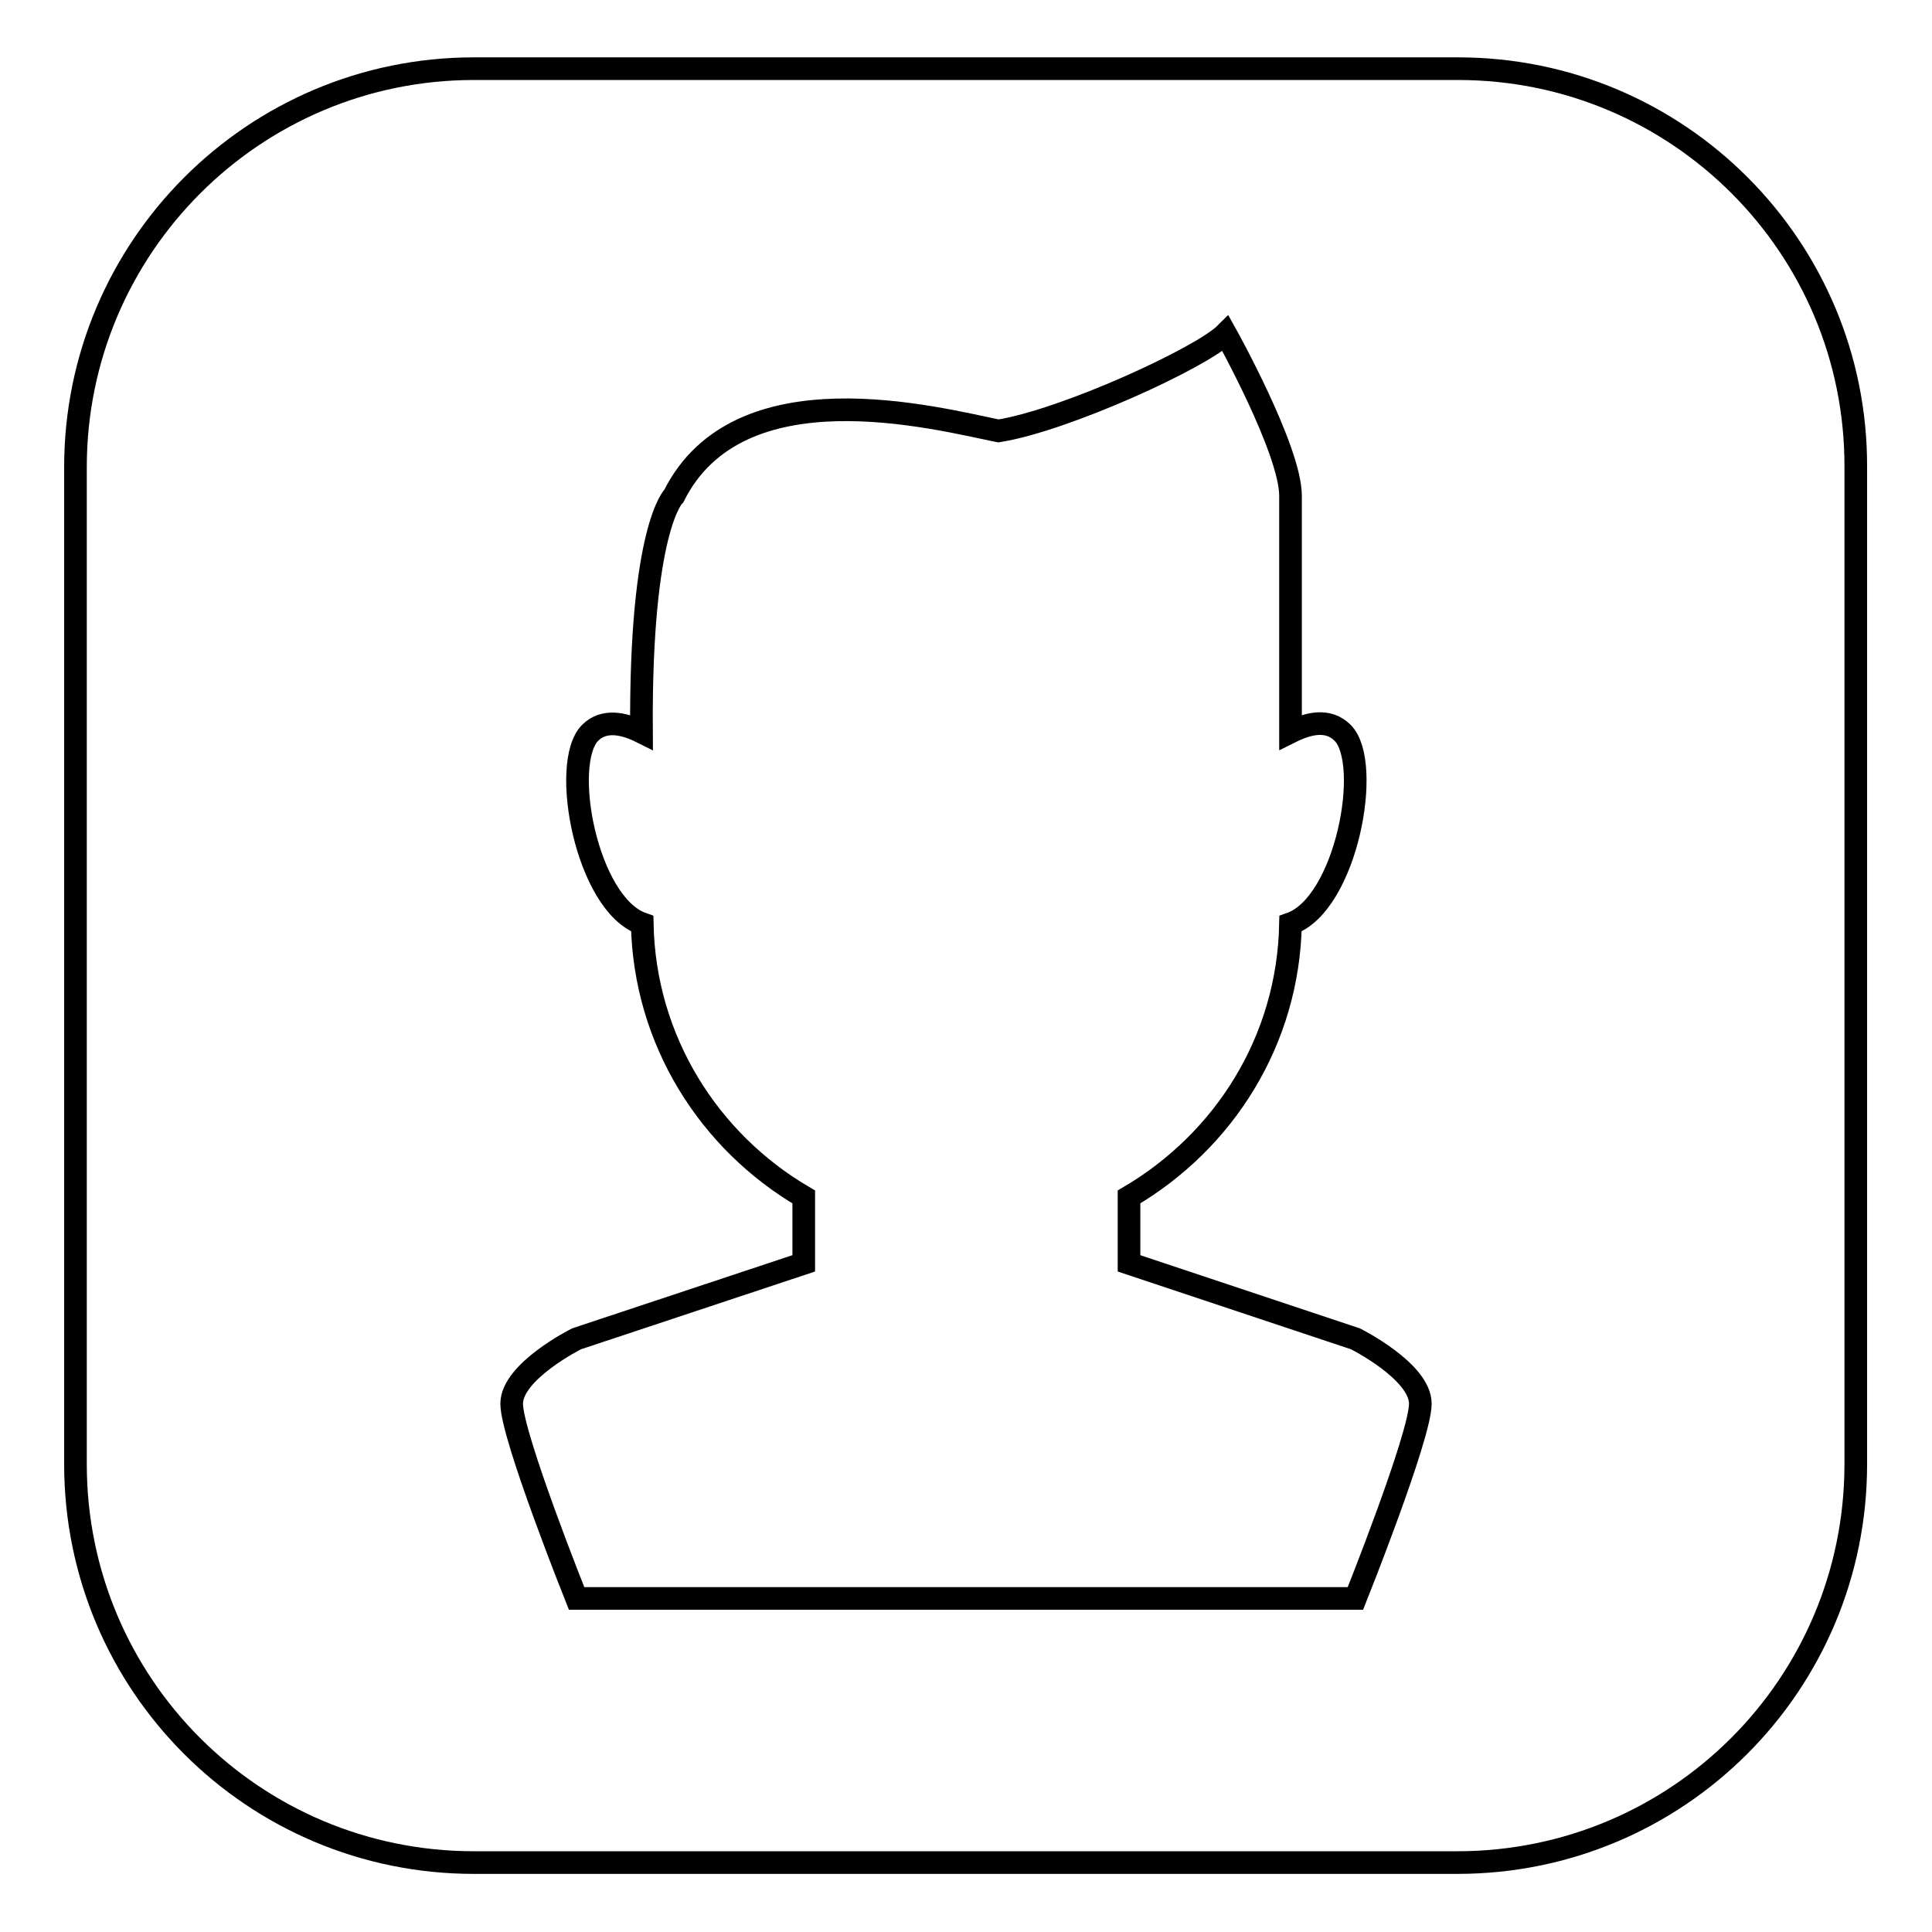 <?xml version="1.0" encoding="utf-8"?>
<!-- Svg Vector Icons : http://www.onlinewebfonts.com/icon -->
<!DOCTYPE svg PUBLIC "-//W3C//DTD SVG 1.1//EN" "http://www.w3.org/Graphics/SVG/1.1/DTD/svg11.dtd">
<svg version="1.1" xmlns="http://www.w3.org/2000/svg" xmlns:xlink="http://www.w3.org/1999/xlink" x="0px" y="0px" viewBox="0 0 256 256" enable-background="new 0 0 256 256" xml:space="preserve">
<g><g><path stroke-width="3" fill-opacity="0" stroke="#000000"  d="M193.2,9.1H62.8C33.6,9.1,10,32.8,10,61.9V194c0,29.2,23.6,52.8,52.8,52.8h130.3c29.2,0,52.8-23.6,52.8-52.8V61.9C246,32.8,222.4,9.1,193.2,9.1z M179.6,211.8H128H76.4c0,0-8.6-21.5-8.6-25.8c0-4.3,8.6-8.6,8.6-8.6l30.1-10v-8.8c-12.5-7.3-21.1-20.7-21.4-36.2c-7.4-2.6-10.9-21.3-6.9-25.3c1.8-1.8,4.4-1.3,6.8-0.1c-0.2-27.1,4.3-31.3,4.3-31.3c8.6-17.2,34.6-10.3,43-8.6c8.8-1.4,26.9-9.7,30.1-12.9c0,0,8.6,15.4,8.6,21.5c0,4.3,0,21.5,0,21.5c0,3.4,0,6.3,0,9.8c2.4-1.2,5-1.8,6.9,0.1c4,4,0.5,22.7-6.9,25.3c-0.3,15.5-8.8,28.8-21.4,36.2v8.8l30,10c0,0,8.6,4.3,8.6,8.6S179.6,211.8,179.6,211.8z"/></g></g>
</svg>
